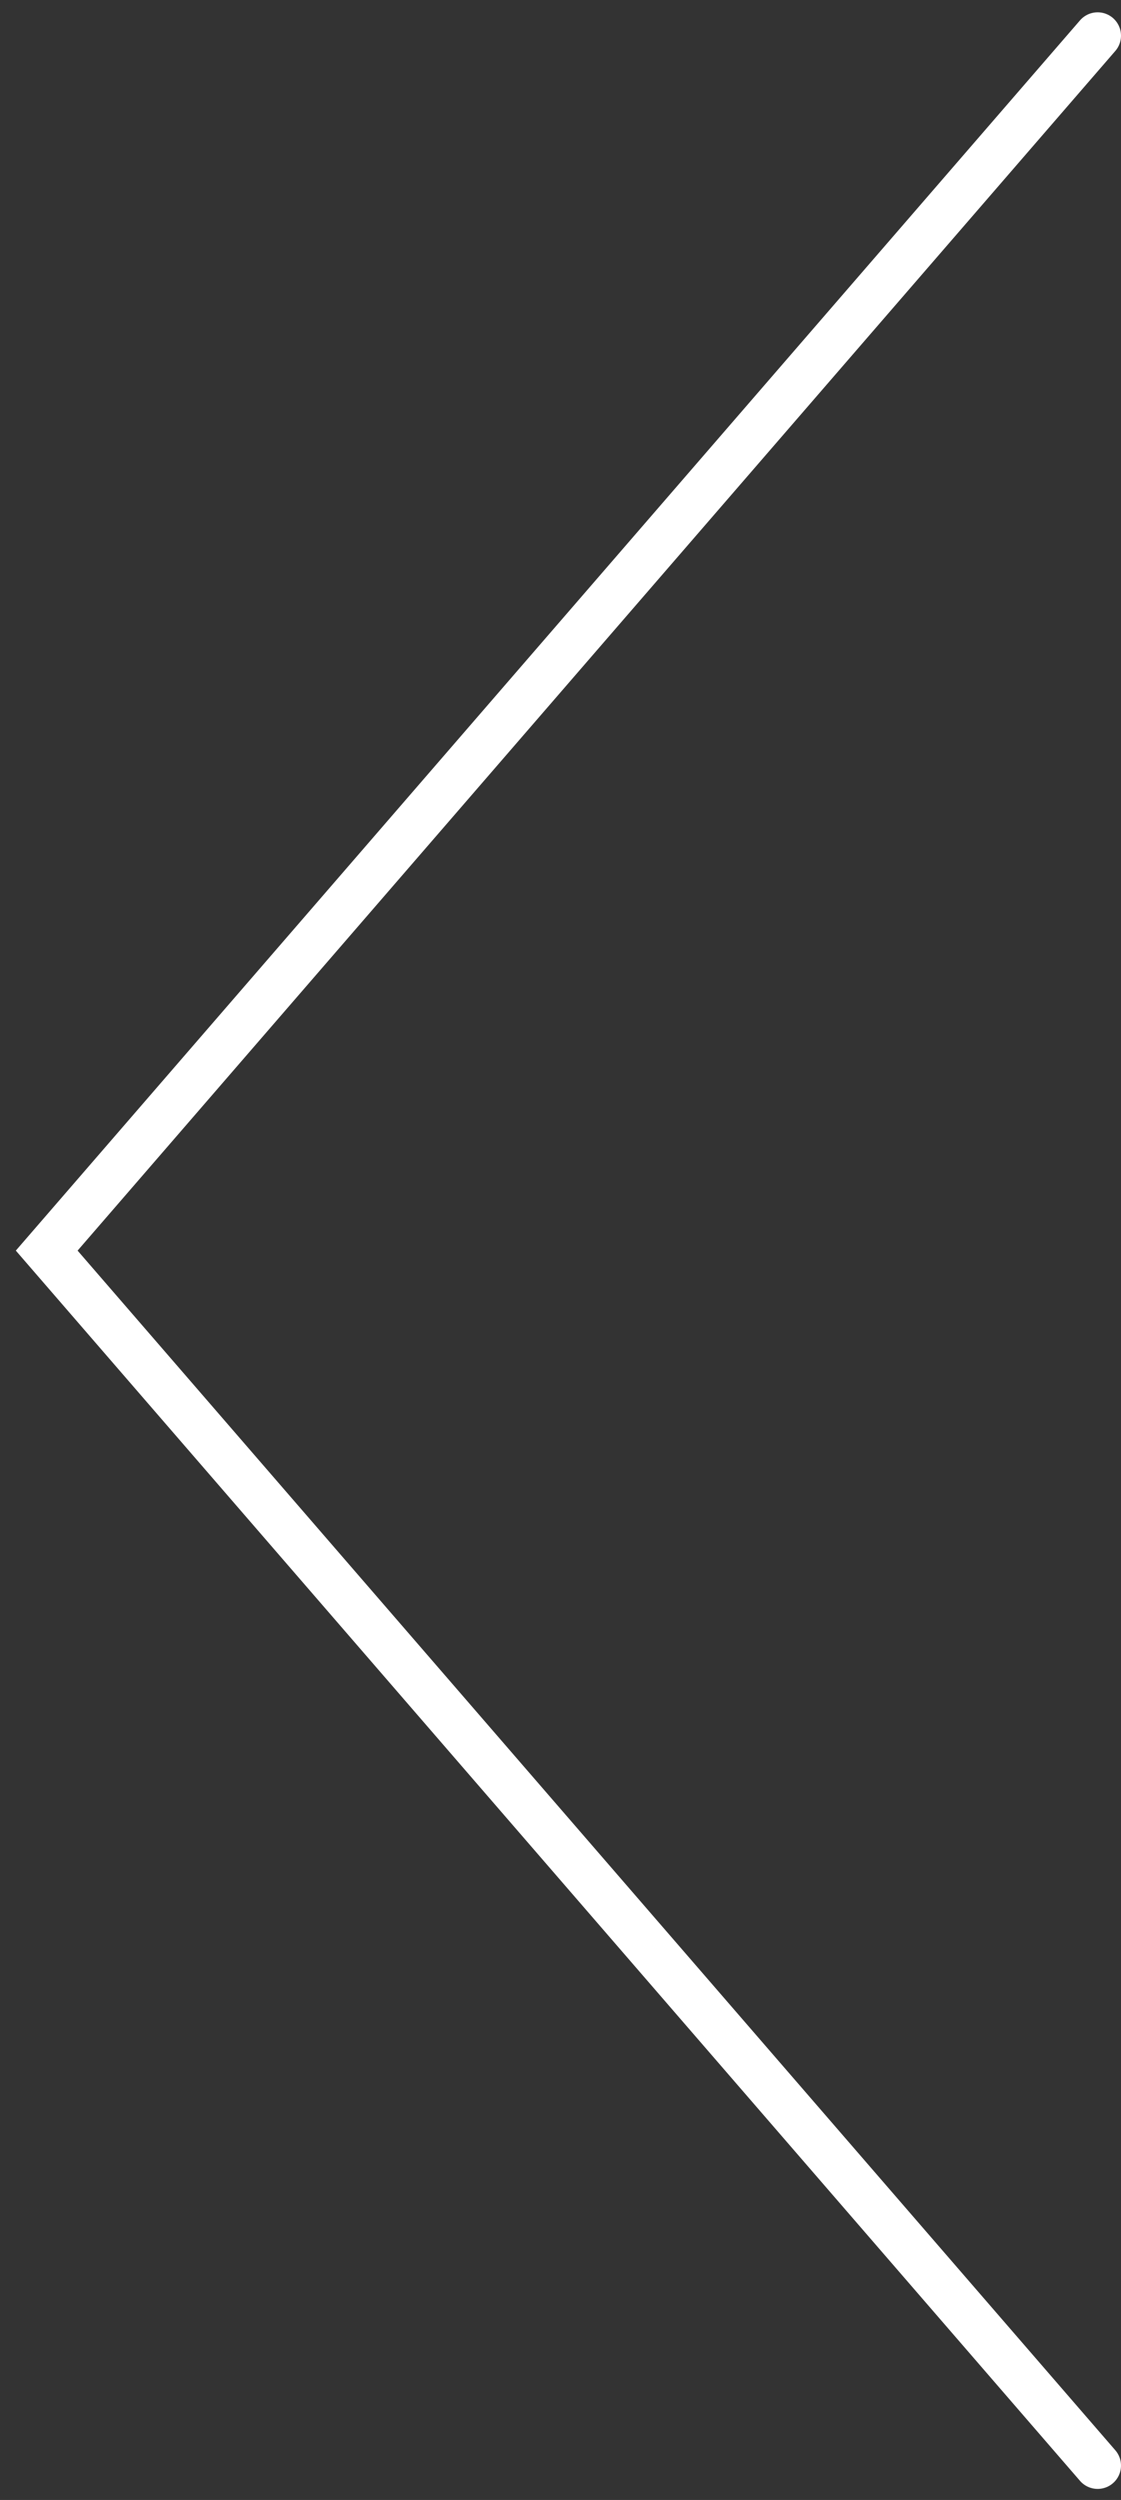 <svg width="48" height="107" viewBox="0 0 48 107" fill="none" xmlns="http://www.w3.org/2000/svg">
<rect x="0" y="0" width="48" height="107" fill="#333333" stroke="none"/>
<g clip-path="url(#clip0_2915_26504)">
<path d="M47 105.527L2 53.527L47 1.527" stroke="white" stroke-width="2" stroke-linecap="round"/>
</g>
<defs>
<clipPath id="clip0_2915_26504">
<rect width="48" height="107" fill="white"/>
</clipPath>
</defs>
</svg>
